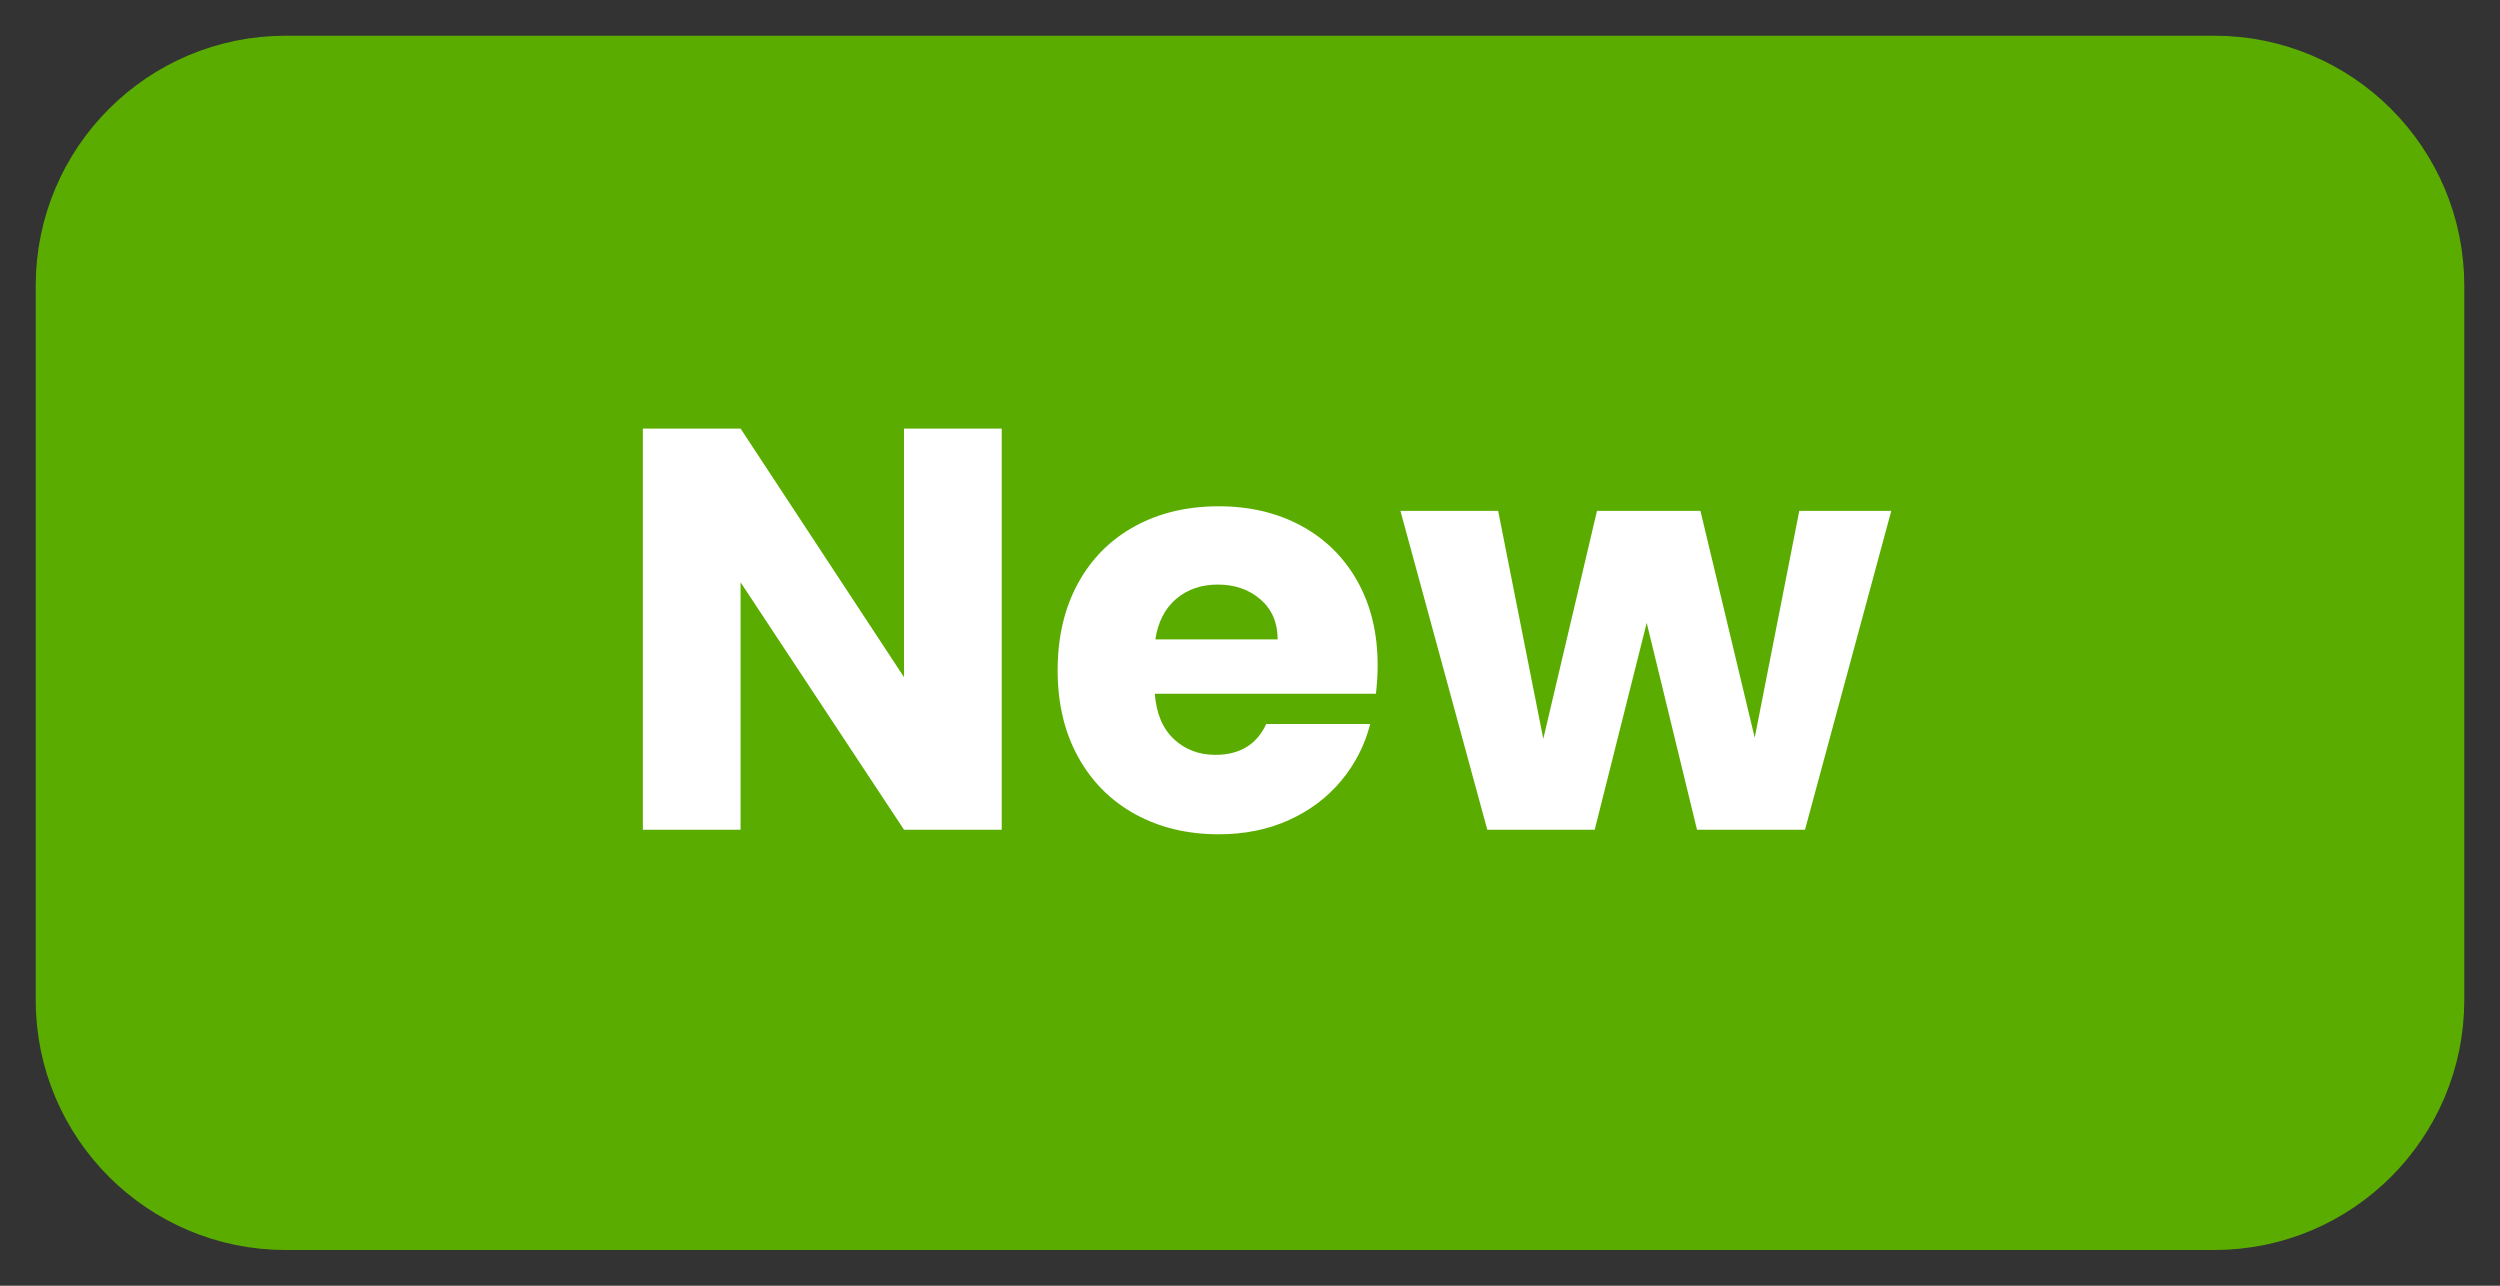 <?xml version="1.0" encoding="UTF-8"?>
<svg width="35px" height="18px" viewBox="0 0 35 18" version="1.1" xmlns="http://www.w3.org/2000/svg" xmlns:xlink="http://www.w3.org/1999/xlink">
    <rect x="0" y="0" width="35" height="18" fill="#333333" stroke="none"/>
    <title>Group 33</title>
    <g id="Page-1" stroke="none" stroke-width="1" fill="none" fill-rule="evenodd">
        <g id="Pre-register-page-v1" transform="translate(-1109, -32)">
            <g id="Group-33" transform="translate(1110, 33)">
                <path d="M3,0 L30,0 C31.657,-3.04359188e-16 33,1.343 33,3 L33,13 C33,14.657 31.657,16 30,16 L3,16 C1.343,16 1.97926296e-15,14.657 0,13 L0,3 C-2.02906125e-16,1.343 1.343,3.04359188e-16 3,0 Z" id="Rectangle" stroke="#5AAD00" fill="#5AAD00"></path>
                <g id="New" transform="translate(8, 5)" fill="#FFFFFF" fill-rule="nonzero">
                    <polygon id="Path" points="5.024 5.616 3.656 5.616 1.368 2.152 1.368 5.616 0 5.616 0 0 1.368 0 3.656 3.48 3.656 0 5.024 0"></polygon>
                    <path d="M10.287,3.312 C10.287,3.44 10.279,3.573 10.263,3.712 L7.167,3.712 C7.188,3.989 7.278,4.201 7.435,4.348 C7.592,4.495 7.786,4.568 8.015,4.568 C8.356,4.568 8.594,4.424 8.727,4.136 L10.183,4.136 C10.108,4.429 9.974,4.693 9.779,4.928 C9.584,5.163 9.34,5.347 9.047,5.48 C8.754,5.613 8.426,5.68 8.063,5.68 C7.626,5.68 7.236,5.587 6.895,5.4 C6.554,5.213 6.287,4.947 6.095,4.6 C5.903,4.253 5.807,3.848 5.807,3.384 C5.807,2.92 5.902,2.515 6.091,2.168 C6.28,1.821 6.546,1.555 6.887,1.368 C7.228,1.181 7.62,1.088 8.063,1.088 C8.495,1.088 8.879,1.179 9.215,1.36 C9.551,1.541 9.814,1.8 10.003,2.136 C10.192,2.472 10.287,2.864 10.287,3.312 Z M8.887,2.952 C8.887,2.717 8.807,2.531 8.647,2.392 C8.487,2.253 8.287,2.184 8.047,2.184 C7.818,2.184 7.624,2.251 7.467,2.384 C7.31,2.517 7.212,2.707 7.175,2.952 L8.887,2.952 Z" id="Shape"></path>
                    <polygon id="Path" points="17.478 1.152 16.27 5.616 14.758 5.616 14.054 2.72 13.326 5.616 11.822 5.616 10.606 1.152 11.974 1.152 12.606 4.344 13.358 1.152 14.806 1.152 15.566 4.328 16.19 1.152"></polygon>
                </g>
            </g>
        </g>
    </g>
</svg>